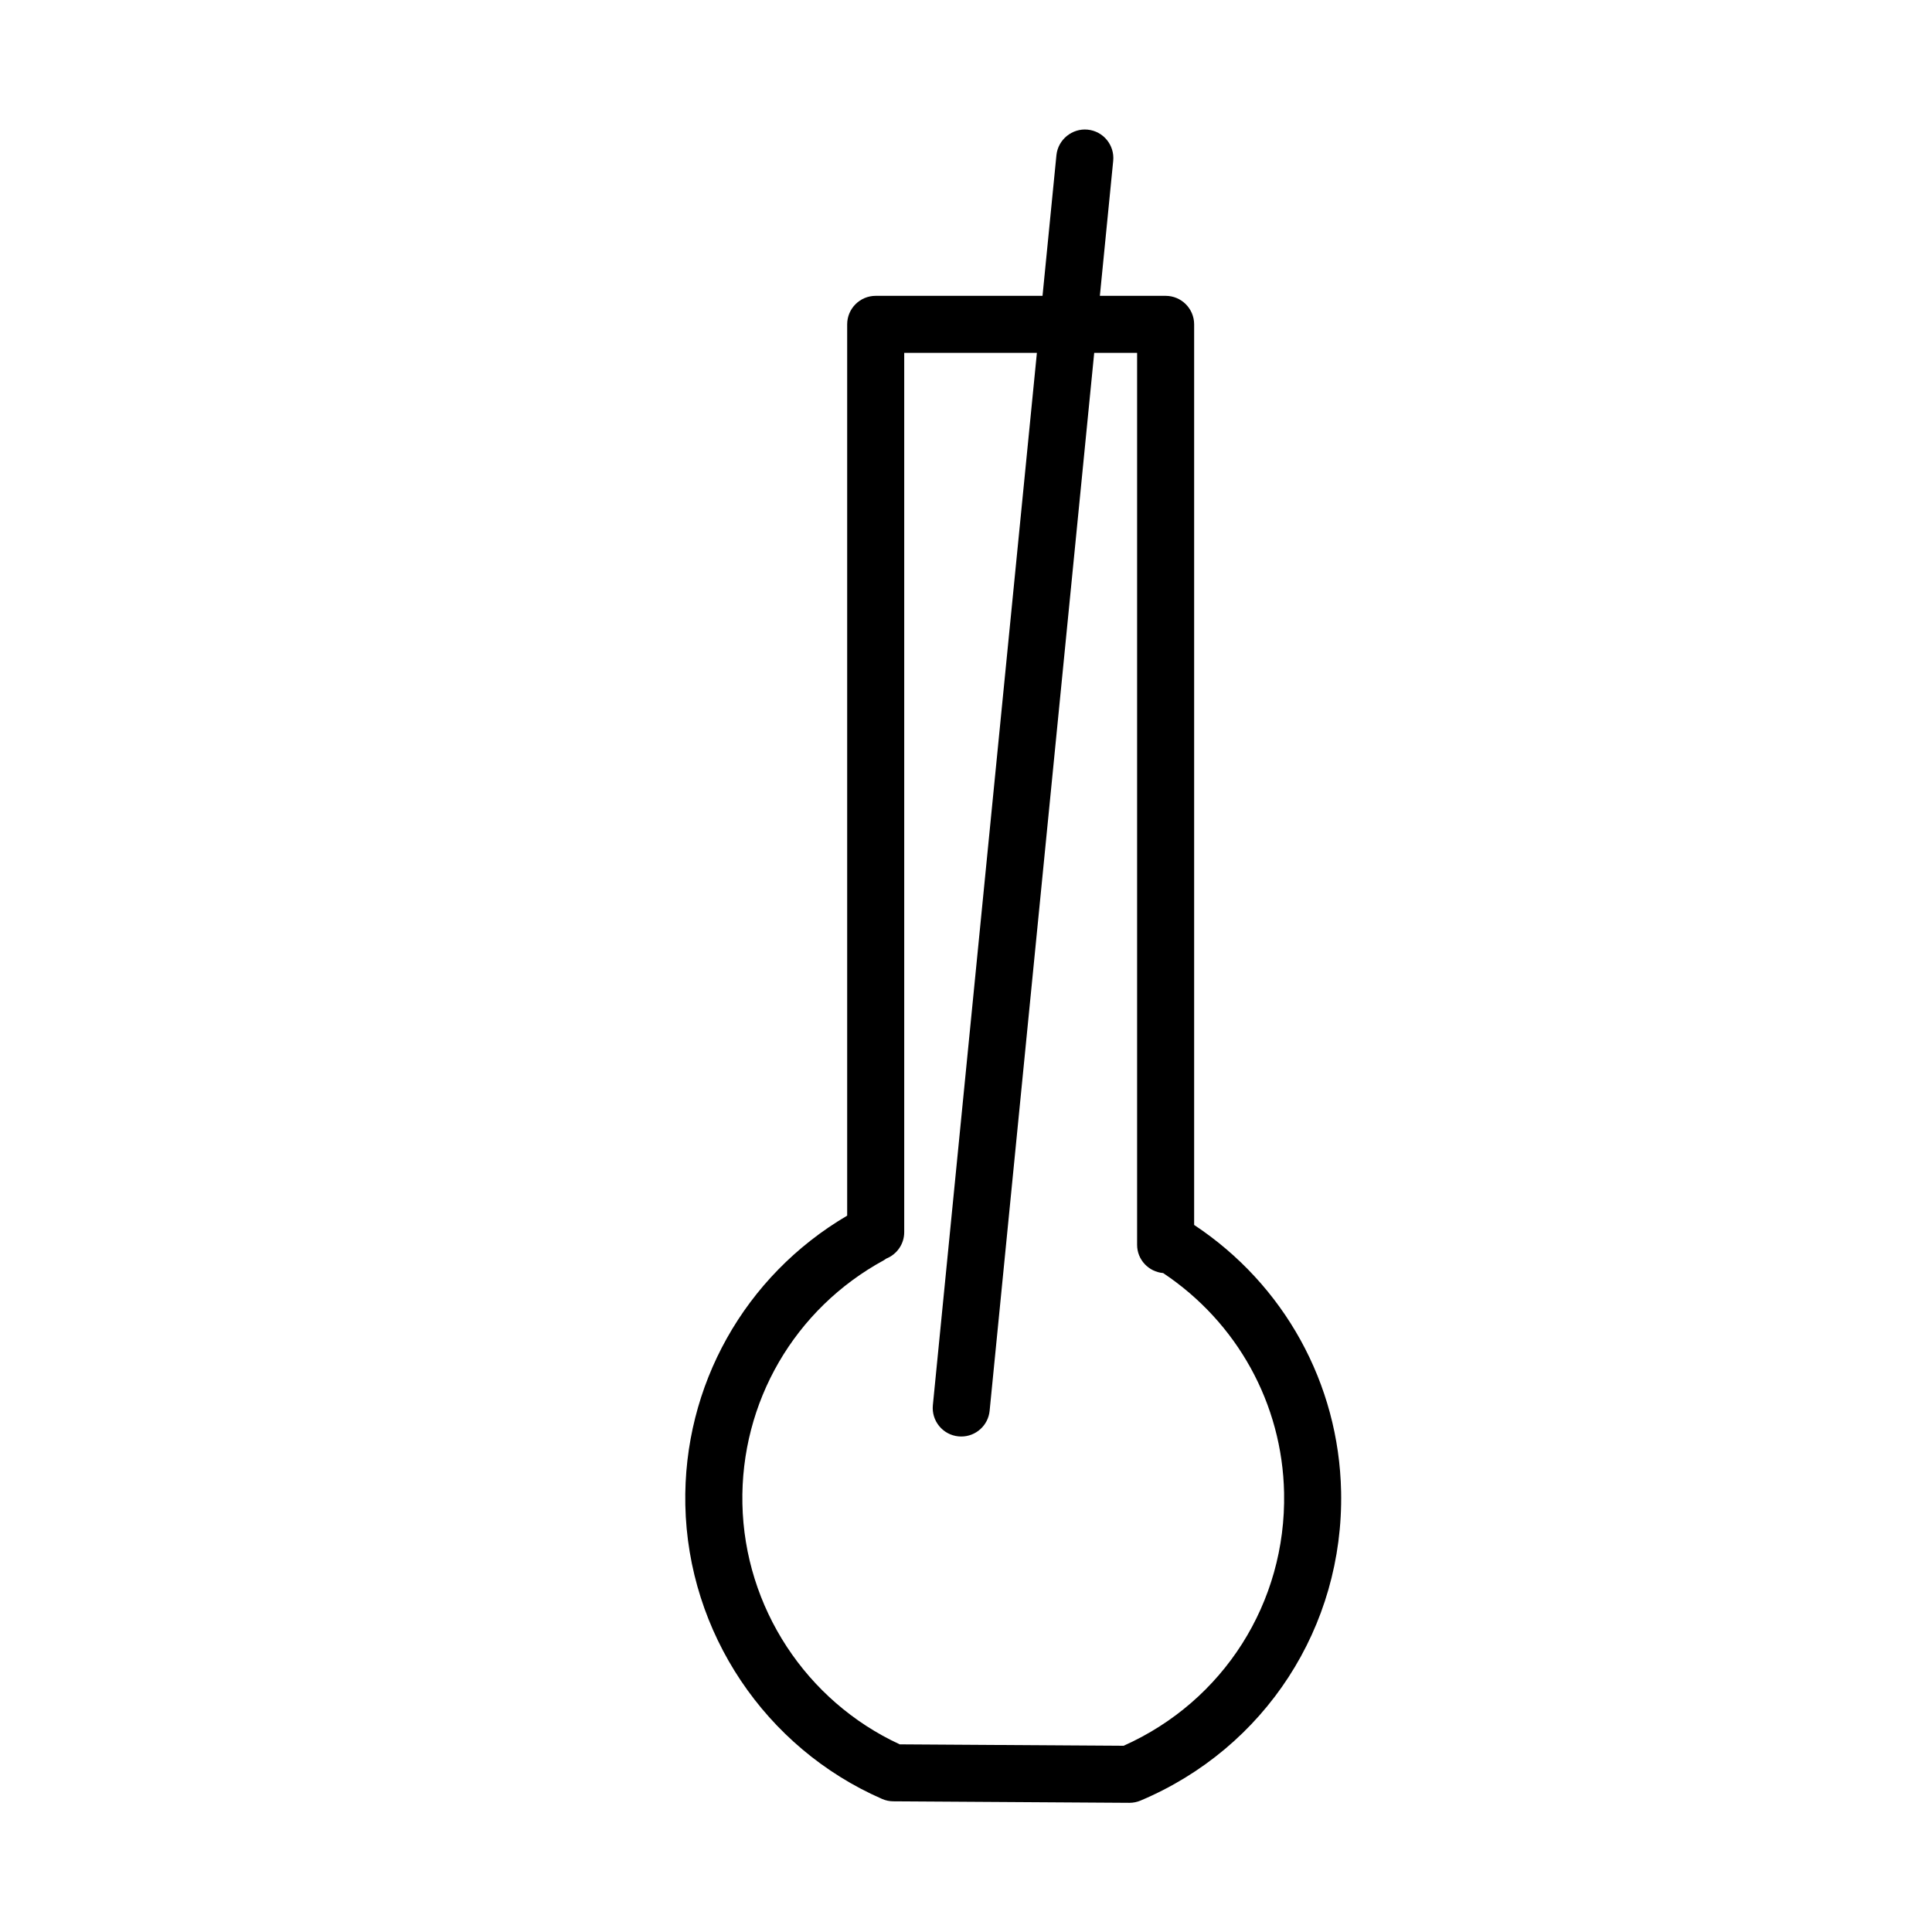 <?xml version="1.0" encoding="UTF-8"?>
<!-- The Best Svg Icon site in the world: iconSvg.co, Visit us! https://iconsvg.co -->
<svg fill="#000000" width="800px" height="800px" version="1.1" viewBox="144 144 512 512" xmlns="http://www.w3.org/2000/svg">
 <path d="m460.46 468.62v-238.66c0-4.176-3.387-7.559-7.559-7.559h-17.426l3.535-35.785c0.406-4.152-2.625-7.856-6.781-8.262-4.082-0.402-7.848 2.625-8.266 6.777l-3.684 37.266-44.211 0.004c-4.172 0-7.559 3.379-7.559 7.559v236.2c-27.137 15.949-43.523 45.031-42.891 76.645 0.684 33.805 21.148 64.398 52.148 77.934 0.941 0.414 1.953 0.625 2.977 0.629l62.52 0.398h0.051c1.008 0 2.004-0.203 2.938-0.594 33.004-13.91 53.867-46.043 53.156-81.863-0.574-28.672-15.105-54.898-38.949-70.688zm-18.688 138.03-59.328-0.379c-24.836-11.48-41.152-36.344-41.699-63.766-0.539-26.914 13.82-51.641 37.477-64.527 0.23-0.125 0.422-0.293 0.637-0.434 2.793-1.109 4.769-3.824 4.769-7.012v-233.02h35.16l-27.57 278.88c-0.406 4.152 2.625 7.856 6.781 8.262 0.25 0.023 0.504 0.035 0.75 0.035 3.84 0 7.125-2.91 7.512-6.816l27.715-280.36h11.367v236.37c0 3.949 3.043 7.152 6.906 7.492 19.594 13.062 31.574 34.617 32.047 58.234 0.586 29.094-16.059 55.234-42.523 67.035z"/>
</svg>